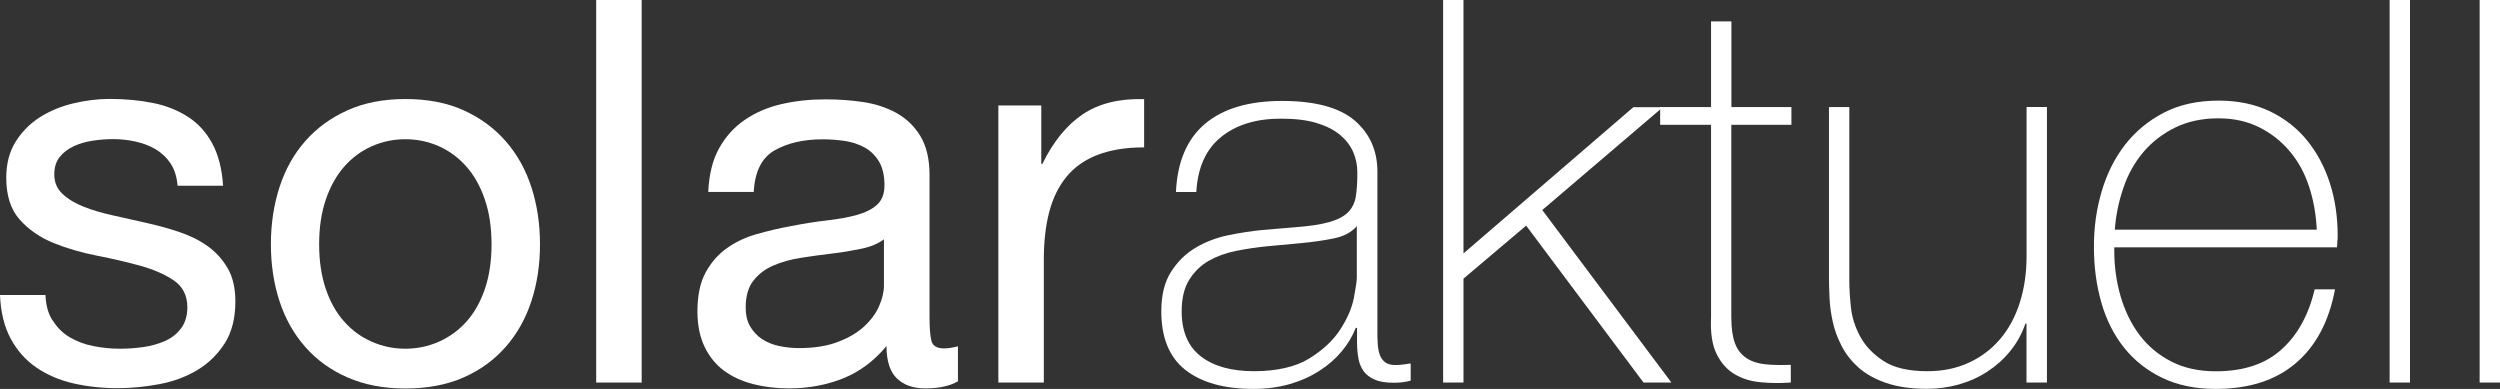 <?xml version="1.0" encoding="UTF-8"?>
<svg xmlns="http://www.w3.org/2000/svg" id="Ebene_1" data-name="Ebene 1" viewBox="0 0 235.79 36.68">
  <rect x="0" y="0" width="235.79" height="36.68" fill="#333333" stroke="none"/>
  <defs>
    <style>
      .cls-1 {
        fill: #fff;
      }
    </style>
  </defs>
  <path class="cls-1" d="M4.99,30.24c.4.66.93,1.18,1.59,1.57.66.39,1.4.67,2.22.83.83.17,1.68.25,2.55.25.67,0,1.38-.05,2.12-.15.74-.1,1.42-.29,2.05-.56.62-.27,1.14-.66,1.54-1.19.4-.52.61-1.19.61-2,0-1.11-.42-1.95-1.26-2.53-.84-.57-1.9-1.04-3.16-1.39s-2.64-.67-4.12-.96c-1.48-.29-2.85-.69-4.12-1.21-1.26-.52-2.32-1.25-3.16-2.2-.84-.94-1.26-2.26-1.26-3.94,0-1.31.29-2.44.88-3.39.59-.94,1.35-1.71,2.27-2.3.93-.59,1.97-1.03,3.13-1.31s2.32-.43,3.46-.43c1.48,0,2.85.13,4.09.38,1.25.25,2.35.69,3.31,1.31.96.62,1.73,1.46,2.3,2.53.57,1.06.91,2.38,1.01,3.97h-4.29c-.07-.84-.29-1.54-.66-2.1-.37-.56-.84-1-1.41-1.34s-1.21-.58-1.9-.73-1.39-.23-2.1-.23c-.64,0-1.29.05-1.95.15s-1.26.28-1.79.53c-.54.25-.98.59-1.31,1.01-.34.42-.51.97-.51,1.64,0,.74.26,1.36.78,1.84.52.49,1.19.89,2,1.21.81.32,1.72.59,2.73.81s2.02.45,3.03.68c1.08.24,2.13.52,3.16.86s1.94.78,2.73,1.34c.79.56,1.43,1.26,1.92,2.1s.73,1.89.73,3.13c0,1.58-.33,2.9-.99,3.94-.66,1.04-1.52,1.89-2.58,2.53s-2.26,1.09-3.59,1.34-2.65.38-3.97.38c-1.45,0-2.83-.15-4.14-.45s-2.48-.8-3.49-1.49c-1.01-.69-1.82-1.6-2.43-2.73-.61-1.13-.94-2.5-1.01-4.12h4.29c.03.94.25,1.74.66,2.4l.04.02Z"></path>
  <path class="cls-1" d="M26.36,17.66c.54-1.67,1.35-3.12,2.43-4.35,1.08-1.23,2.41-2.2,3.99-2.91s3.4-1.06,5.46-1.06,3.92.35,5.48,1.06c1.57.71,2.89,1.68,3.97,2.91s1.89,2.68,2.43,4.35.81,3.46.81,5.38-.27,3.71-.81,5.36c-.54,1.65-1.35,3.09-2.43,4.32s-2.4,2.19-3.97,2.88c-1.57.69-3.39,1.04-5.48,1.04s-3.87-.35-5.46-1.04c-1.58-.69-2.91-1.65-3.99-2.88s-1.89-2.67-2.43-4.32-.81-3.44-.81-5.36.27-3.71.81-5.38ZM30.73,27.26c.42,1.23,1,2.26,1.74,3.08.74.83,1.61,1.46,2.6,1.89.99.44,2.05.66,3.16.66s2.16-.22,3.16-.66c.99-.44,1.86-1.07,2.6-1.89.74-.83,1.32-1.85,1.74-3.08.42-1.23.63-2.64.63-4.22s-.21-2.99-.63-4.22c-.42-1.23-1-2.27-1.74-3.11-.74-.84-1.61-1.48-2.6-1.92-.99-.44-2.05-.66-3.16-.66s-2.16.22-3.16.66c-.99.44-1.86,1.08-2.6,1.92-.74.84-1.32,1.88-1.74,3.11s-.63,2.64-.63,4.22.21,2.99.63,4.22Z"></path>
  <path class="cls-1" d="M60.52,0v36.08h-4.29V0h4.29Z"></path>
  <path class="cls-1" d="M90.33,35.97c-.74.44-1.77.66-3.08.66-1.11,0-2-.31-2.65-.93s-.99-1.64-.99-3.06c-1.18,1.42-2.55,2.43-4.12,3.06-1.57.62-3.26.93-5.08.93-1.18,0-2.3-.13-3.36-.4s-1.98-.69-2.75-1.26c-.78-.57-1.39-1.32-1.84-2.25s-.68-2.05-.68-3.36c0-1.48.25-2.69.76-3.64.51-.94,1.17-1.71,2-2.3.82-.59,1.77-1.04,2.83-1.34,1.06-.3,2.15-.56,3.26-.76,1.18-.23,2.3-.41,3.36-.53s2-.29,2.8-.51c.81-.22,1.45-.54,1.92-.96.47-.42.71-1.04.71-1.84,0-.94-.18-1.7-.53-2.27-.35-.57-.81-1.01-1.36-1.31-.56-.3-1.18-.51-1.87-.61-.69-.1-1.37-.15-2.05-.15-1.82,0-3.33.35-4.55,1.04-1.21.69-1.87,2-1.97,3.92h-4.29c.07-1.62.4-2.98,1.01-4.09.61-1.11,1.42-2.01,2.43-2.7s2.16-1.19,3.46-1.49c1.3-.3,2.69-.45,4.17-.45,1.18,0,2.35.08,3.51.25s2.21.51,3.16,1.03c.94.52,1.7,1.25,2.27,2.19s.86,2.17.86,3.68v13.41c0,1.01.06,1.75.18,2.22.12.47.51.71,1.19.71.37,0,.81-.07,1.31-.2v3.33l-.02-.02ZM83.36,22.58c-.54.4-1.25.7-2.12.88-.88.18-1.79.34-2.75.45s-1.93.25-2.91.4-1.85.39-2.63.73c-.78.33-1.41.81-1.89,1.43-.49.62-.73,1.47-.73,2.54,0,.7.14,1.3.43,1.79.29.49.66.88,1.11,1.18.46.3.99.52,1.59.65.61.13,1.25.2,1.92.2,1.41,0,2.63-.19,3.64-.58,1.01-.38,1.84-.87,2.48-1.46.64-.59,1.11-1.22,1.41-1.91s.46-1.33.46-1.94v-4.37h0Z"></path>
  <path class="cls-1" d="M98.21,9.95v5.51h.1c1.04-2.12,2.32-3.69,3.84-4.7s3.44-1.48,5.76-1.41v4.55c-1.72,0-3.18.24-4.4.71-1.21.47-2.19,1.16-2.93,2.07s-1.28,2.01-1.62,3.31c-.34,1.3-.51,2.79-.51,4.47v11.62h-4.29V9.95h4.05Z"></path>
  <path class="cls-1" d="M127.97,30.92h-.1c-.3.78-.74,1.51-1.31,2.2s-1.27,1.31-2.1,1.84c-.83.54-1.76.96-2.8,1.26s-2.19.46-3.44.46c-2.76,0-4.9-.6-6.42-1.79-1.52-1.2-2.27-3.04-2.27-5.53,0-1.52.3-2.75.91-3.71.61-.96,1.37-1.72,2.3-2.27.93-.56,1.95-.95,3.08-1.19,1.13-.23,2.21-.4,3.26-.5l2.98-.25c1.38-.1,2.47-.26,3.26-.48s1.39-.52,1.79-.91.66-.88.76-1.49.15-1.36.15-2.27c0-.71-.13-1.36-.4-1.97-.27-.61-.69-1.15-1.26-1.62s-1.31-.84-2.22-1.11c-.91-.27-2.02-.4-3.33-.4-2.32,0-4.2.57-5.63,1.72-1.43,1.15-2.22,2.88-2.35,5.2h-1.92c.13-2.86,1.05-5.01,2.75-6.44s4.12-2.15,7.25-2.15,5.41.62,6.85,1.84c1.43,1.23,2.15,2.84,2.15,4.83v15.11c0,.37,0,.74.03,1.11.02.37.08.71.18,1.01.1.3.27.55.5.73.24.19.57.28,1.01.28.34,0,.81-.05,1.42-.15v1.62c-.51.14-1.03.2-1.57.2-.78,0-1.39-.1-1.84-.3s-.8-.47-1.04-.81c-.24-.34-.4-.73-.48-1.19s-.13-.95-.13-1.49v-1.36l-.02-.03ZM127.97,21.32c-.47.57-1.19.96-2.15,1.16s-2.03.35-3.21.46l-3.23.3c-.94.1-1.89.24-2.83.43s-1.79.5-2.55.93c-.76.44-1.37,1.04-1.84,1.79-.47.76-.71,1.74-.71,2.96,0,1.92.61,3.34,1.82,4.27s2.88,1.39,5,1.39,3.92-.4,5.2-1.19c1.28-.79,2.26-1.7,2.93-2.73.67-1.03,1.1-2.02,1.29-2.98.18-.96.28-1.61.28-1.95v-4.85h0Z"></path>
  <path class="cls-1" d="M136.11,0h1.92v23.9l16.02-13.79h2.78l-11.37,9.7,12.18,16.27h-2.63l-11.07-14.8-5.91,5v9.8h-1.92V0h0Z"></path>
  <path class="cls-1" d="M168.95,11.77h-5.66v18.14c0,1.04.12,1.87.35,2.48.23.61.6,1.07,1.09,1.39.49.32,1.08.51,1.77.58.69.07,1.49.08,2.4.05v1.67c-.98.07-1.93.06-2.85-.03-.93-.08-1.74-.34-2.45-.76-.71-.42-1.27-1.05-1.69-1.89s-.6-2-.53-3.49V11.77h-4.8v-1.67h4.8V2.02h1.92v8.08h5.66v1.67h0Z"></path>
  <path class="cls-1" d="M193.05,36.08h-1.92v-5.56h-.1c-.34.98-.82,1.84-1.44,2.6-.62.76-1.35,1.41-2.17,1.94-.83.54-1.73.94-2.7,1.21-.98.27-1.97.4-2.98.4-1.52,0-2.8-.19-3.87-.56-1.06-.37-1.93-.86-2.6-1.46-.67-.61-1.21-1.29-1.59-2.05-.39-.76-.67-1.52-.83-2.3-.17-.77-.27-1.52-.3-2.25-.03-.72-.05-1.36-.05-1.9V10.1h1.92v16.42c0,.67.05,1.49.15,2.45.1.96.4,1.89.88,2.78.49.89,1.22,1.66,2.2,2.3s2.36.96,4.14.96c1.45,0,2.75-.27,3.92-.81,1.16-.54,2.15-1.29,2.96-2.25.81-.96,1.42-2.11,1.84-3.44s.63-2.79.63-4.37v-14.05h1.92v25.99Z"></path>
  <path class="cls-1" d="M199.41,23.34v.3c0,1.52.2,2.96.61,4.35.41,1.38,1,2.59,1.8,3.64.79,1.04,1.79,1.87,2.99,2.48,1.2.61,2.59.91,4.18.91,2.6,0,4.66-.68,6.18-2.05,1.52-1.36,2.57-3.26,3.14-5.68h1.92c-.57,3.03-1.81,5.36-3.71,6.97-1.9,1.62-4.42,2.42-7.55,2.42-1.92,0-3.6-.35-5.03-1.04-1.43-.69-2.63-1.63-3.59-2.83-.96-1.2-1.68-2.61-2.15-4.24s-.71-3.39-.71-5.28.24-3.56.73-5.23,1.22-3.13,2.2-4.4c.98-1.26,2.2-2.27,3.66-3.03,1.46-.76,3.19-1.14,5.18-1.14,1.82,0,3.43.34,4.83,1.01,1.4.67,2.57,1.59,3.51,2.75.94,1.16,1.66,2.51,2.15,4.04.49,1.53.73,3.18.73,4.93,0,.17,0,.36-.03.58-.02.22-.03.4-.03.53h-21.02.01ZM218.51,21.67c-.07-1.42-.3-2.75-.71-4.02s-1-2.37-1.8-3.33c-.79-.96-1.76-1.73-2.89-2.3-1.13-.57-2.42-.86-3.88-.86-1.55,0-2.92.3-4.1.88-1.18.59-2.18,1.36-2.99,2.32s-1.44,2.08-1.87,3.36c-.44,1.28-.71,2.59-.81,3.94h19.05Z"></path>
  <path class="cls-1" d="M227.3,0v36.08h-1.92V0h1.92Z"></path>
  <path class="cls-1" d="M235.79,0v36.08h-1.92V0h1.92Z"></path>
</svg>
